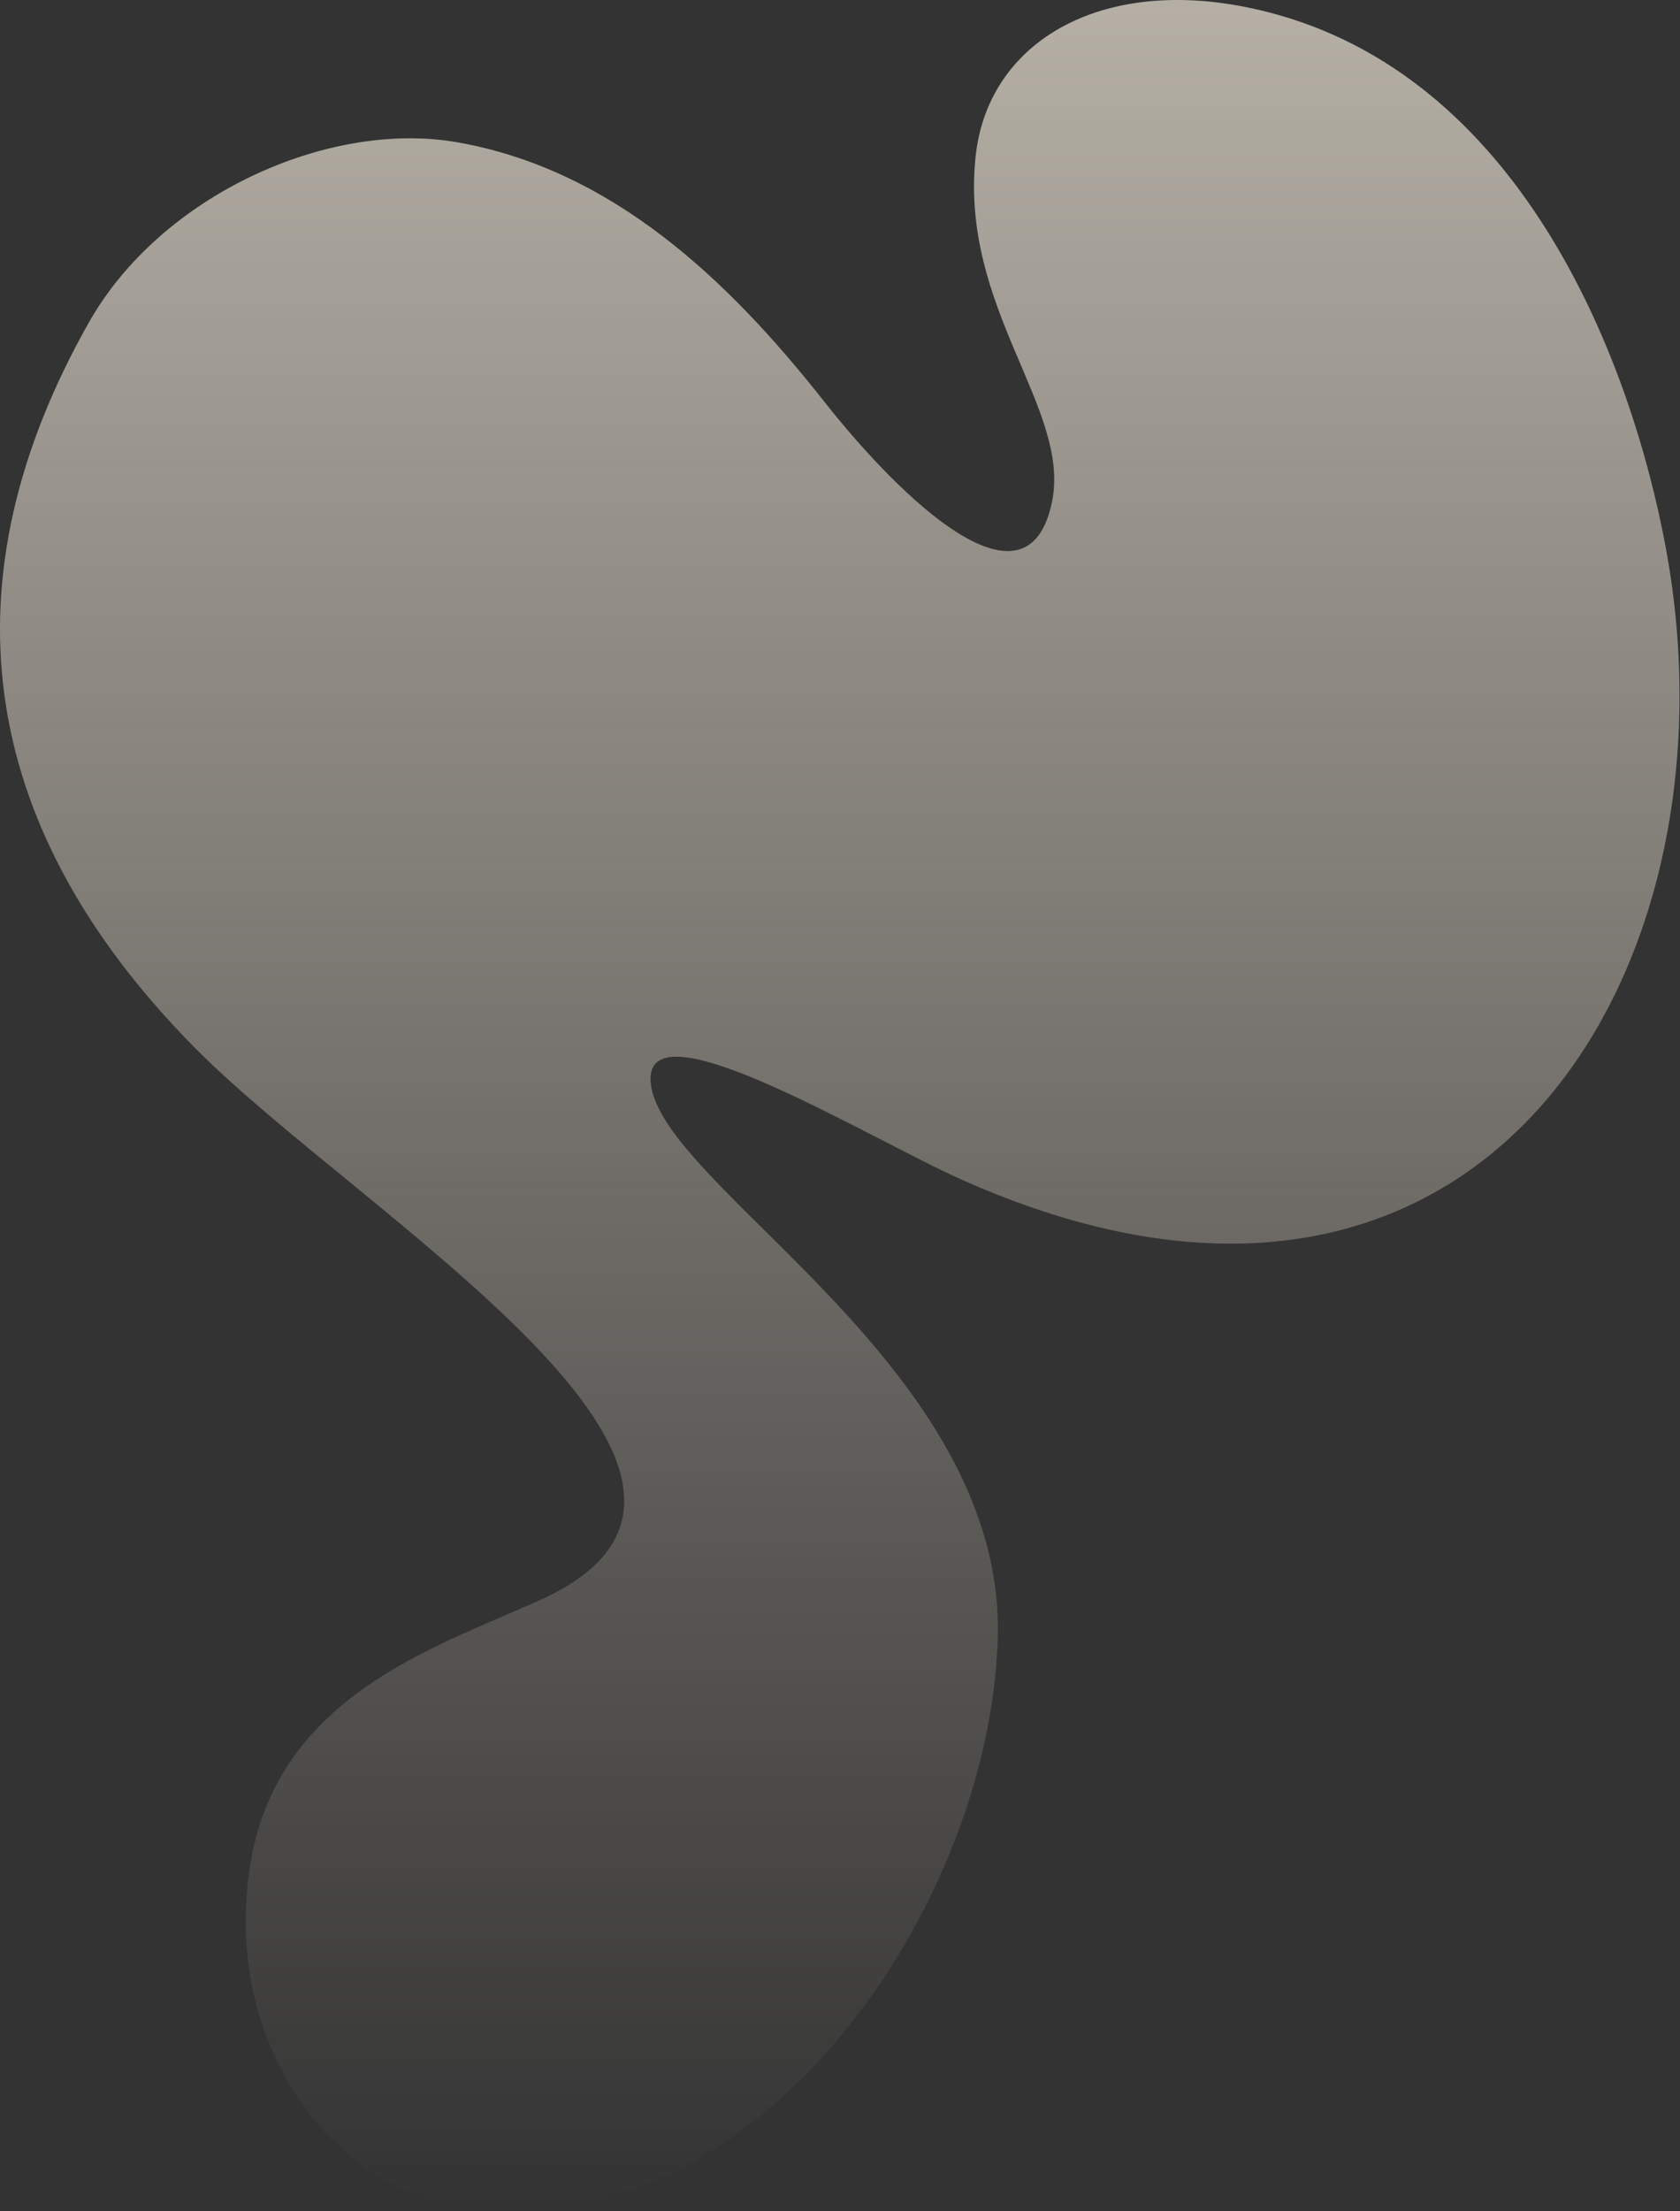 <svg width="640" height="842" viewBox="0 0 640 842" fill="none" xmlns="http://www.w3.org/2000/svg">
<rect x="0" y="0" width="640" height="842" fill="#333333" stroke="none"/>
<path d="M371.651 59.641C376.454 13.775 423.864 -12.104 486.76 5.621C581.196 32.239 621.495 138.588 634.503 208.134C664.935 370.827 563.356 537.444 365.971 449.066C330.567 433.218 245.428 381.074 247.875 412.078C251.016 451.851 383.303 520.104 380.102 624.053C376.823 730.572 282.864 862.108 169.817 839.398C129.364 831.275 85.725 782.254 94.838 713.355C103.689 646.425 165.076 627.684 205.683 609.359C308.37 563.032 137.43 462.929 74.18 398.969C-10.558 313.283 -20.81 219.642 33.789 122.909C61.266 74.212 125.254 45.594 174.158 54.179C232.682 64.442 276.814 105.754 313.896 152.805C343.528 190.409 391.446 236.198 400.744 191.193C408.102 155.621 365.586 117.601 371.651 59.672V59.641Z" fill="url(#paint0_linear_9675_1553)" fill-opacity="0.66"/>
<defs>
<linearGradient id="paint0_linear_9675_1553" x1="319.91" y1="0" x2="319.91" y2="841.983" gradientUnits="userSpaceOnUse">
<stop stop-color="#F8EFE0"/>
<stop offset="1" stop-color="#F8EFE0" stop-opacity="0"/>
</linearGradient>
</defs>
</svg>
